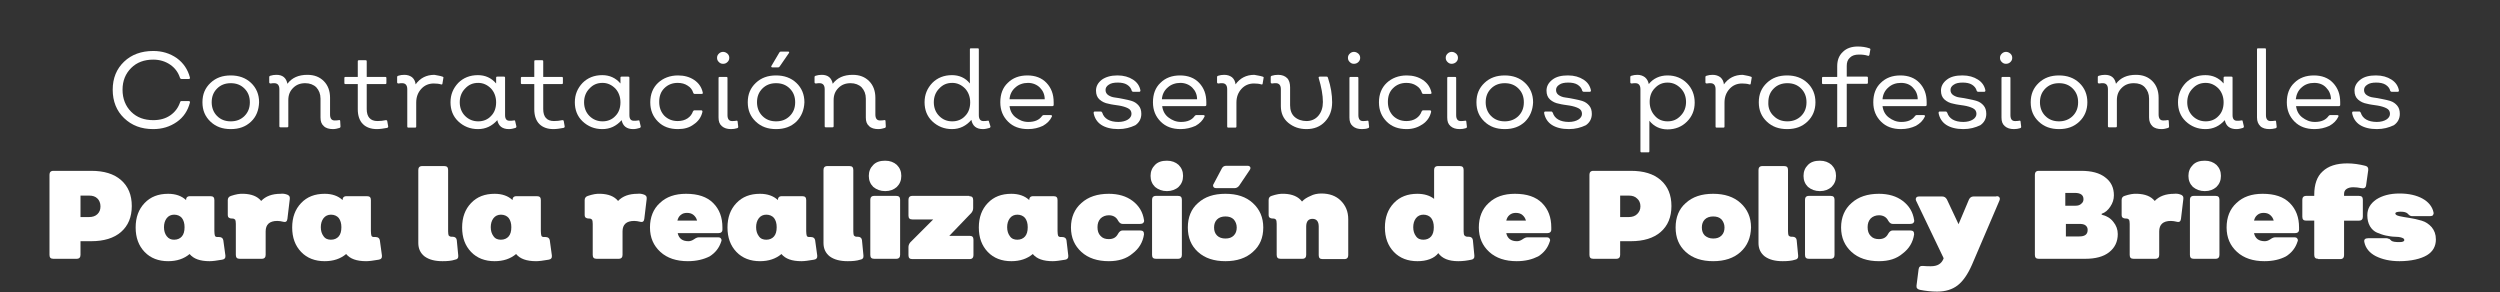 <?xml version="1.0" encoding="UTF-8"?> <svg xmlns="http://www.w3.org/2000/svg" xmlns:xlink="http://www.w3.org/1999/xlink" version="1.1" id="Capa_1" x="0px" y="0px" width="838.5px" height="98.1px" viewBox="0 0 838.5 98.1" style="enable-background:new 0 0 838.5 98.1;" xml:space="preserve"><rect x="0" y="0" width="838.5" height="98.1" fill="#333333" stroke="none"/> <style type="text/css"> .st0{fill:#FFFFFF;} </style> <g> <path class="st0" d="M51.4,43.3c-4,0-7.2-1.2-9.8-3.7c-2.5-2.4-3.8-5.6-3.8-9.5c0-3.9,1.3-7,3.8-9.4c2.5-2.4,5.8-3.6,9.8-3.6 c3,0,5.6,0.8,7.9,2.4c2.2,1.6,3.7,3.8,4.4,6.5c0.1,0.3-0.1,0.5-0.4,0.5h-2.4c-0.2,0-0.4-0.1-0.5-0.3c-0.6-1.9-1.7-3.4-3.3-4.5 c-1.6-1.1-3.5-1.7-5.7-1.7c-3,0-5.5,0.9-7.4,2.8c-1.9,1.9-2.9,4.3-2.9,7.3c0,3,1,5.5,2.9,7.4c1.9,1.9,4.4,2.8,7.4,2.8 c2.2,0,4.1-0.5,5.7-1.6c1.6-1.1,2.7-2.6,3.3-4.4c0.1-0.3,0.2-0.4,0.5-0.4h2.4c0.3,0,0.5,0.2,0.4,0.5c-0.7,2.7-2.1,4.9-4.4,6.5 C57,42.5,54.4,43.3,51.4,43.3z"></path> <path class="st0" d="M84.2,40.8c-1.8,1.7-4,2.5-6.8,2.5c-2.8,0-5-0.8-6.8-2.5c-1.8-1.7-2.7-3.8-2.7-6.5s0.9-4.8,2.7-6.5 c1.8-1.7,4-2.5,6.8-2.5c2.7,0,5,0.8,6.8,2.5c1.8,1.7,2.7,3.9,2.7,6.5C86.8,36.9,86,39.1,84.2,40.8z M72.8,38.9 c1.2,1.2,2.7,1.8,4.6,1.8s3.4-0.6,4.6-1.8c1.2-1.2,1.8-2.7,1.8-4.6c0-1.9-0.6-3.4-1.8-4.6c-1.2-1.2-2.7-1.8-4.6-1.8 c-1.9,0-3.4,0.6-4.6,1.8c-1.2,1.2-1.8,2.7-1.8,4.6C71,36.1,71.6,37.7,72.8,38.9z"></path> <path class="st0" d="M114.2,42.4c0,0.3-0.1,0.4-0.3,0.5c-0.7,0.2-1.4,0.4-2.2,0.4c-1.3,0-2.4-0.3-3.1-1c-0.8-0.7-1.1-1.6-1.1-2.9 v-6.3c0-1.6-0.5-2.8-1.4-3.8c-0.9-0.9-2.2-1.4-3.7-1.4c-1.7,0-3,0.5-4.1,1.6c-1.1,1.1-1.6,2.4-1.6,4.1v8.7c0,0.3-0.1,0.4-0.4,0.4 h-2.2c-0.3,0-0.4-0.1-0.4-0.4V29.9c0-1.3-0.6-2-1.7-2c-0.3,0-0.7,0-1.2,0.1c-0.3,0-0.5-0.1-0.5-0.4l0-1.7c0-0.3,0.1-0.4,0.4-0.5 c0.6-0.2,1.3-0.3,2-0.3c2.1,0,3.3,1,3.7,3c1.5-2,3.7-3,6.7-3c2.3,0,4.1,0.7,5.5,2.1c1.4,1.4,2.1,3.3,2.1,5.6v5.6c0,1.3,0.5,2,1.5,2 c0.5,0,0.9,0,1.4-0.1c0.3-0.1,0.5,0,0.5,0.3L114.2,42.4z"></path> <path class="st0" d="M126.4,43.3c-2,0-3.6-0.6-4.7-1.7c-1.1-1.1-1.7-2.8-1.7-4.9v-8.5h-4.1c-0.3,0-0.4-0.1-0.4-0.4v-1.6 c0-0.3,0.1-0.4,0.4-0.4h4.1v-5.2c0-0.3,0.1-0.4,0.4-0.4h2.2c0.3,0,0.4,0.1,0.4,0.4v5.2h6.2c0.3,0,0.4,0.1,0.4,0.4v1.6 c0,0.3-0.1,0.4-0.4,0.4h-6.2v8.4c0,2.6,1.2,4,3.6,4c1,0,1.9-0.1,2.8-0.3c0.3,0,0.5,0.1,0.5,0.4l0.3,1.7c0,0.3-0.1,0.4-0.4,0.5 C128.7,43.1,127.5,43.3,126.4,43.3z"></path> <path class="st0" d="M148.4,25.7c0.3,0.1,0.4,0.2,0.3,0.5l-0.3,1.8c0,0.3-0.2,0.4-0.5,0.3c-0.6-0.2-1.5-0.3-2.4-0.3 c-1.7,0-3.1,0.6-4.2,1.8c-1.1,1.2-1.7,2.7-1.7,4.6v8c0,0.3-0.1,0.4-0.4,0.4H137c-0.3,0-0.4-0.1-0.4-0.4V29.9c0-1.3-0.6-2-1.7-2 c-0.3,0-0.7,0-1.2,0.1c-0.3,0-0.5-0.1-0.5-0.4l0-1.7c0-0.3,0.1-0.4,0.4-0.5c0.6-0.2,1.3-0.3,2-0.3c1.1,0,1.9,0.3,2.6,0.8 c0.7,0.6,1.1,1.4,1.2,2.4c1.5-2.1,3.6-3.2,6.3-3.2C146.6,25.3,147.6,25.4,148.4,25.7z"></path> <path class="st0" d="M173.2,42.4c0,0.3-0.1,0.4-0.3,0.5c-0.7,0.2-1.4,0.4-2.2,0.4c-2.2,0-3.5-1-3.9-3c-1.8,2-3.9,3-6.5,3 c-2.6,0-4.8-0.9-6.6-2.6c-1.8-1.7-2.6-3.9-2.6-6.4c0-2.6,0.9-4.7,2.6-6.5c1.7-1.7,3.9-2.6,6.6-2.6c2.4,0,4.5,0.9,6.1,2.8v-1.9 c0-0.3,0.1-0.4,0.4-0.4h2.2c0.3,0,0.4,0.1,0.4,0.4v12.5c0,1.3,0.5,1.9,1.5,1.9c0.5,0,0.9,0,1.4-0.1c0.3-0.1,0.5,0,0.5,0.3 L173.2,42.4z M160.4,40.7c1.7,0,3.2-0.6,4.3-1.8c1.2-1.2,1.7-2.8,1.7-4.6c0-1.8-0.6-3.4-1.7-4.6c-1.2-1.2-2.6-1.9-4.3-1.9 c-1.8,0-3.2,0.6-4.4,1.9c-1.2,1.2-1.8,2.8-1.8,4.6c0,1.8,0.6,3.4,1.8,4.6C157.2,40.1,158.7,40.7,160.4,40.7z"></path> <path class="st0" d="M185.6,43.3c-2,0-3.6-0.6-4.7-1.7c-1.1-1.1-1.7-2.8-1.7-4.9v-8.5h-4.1c-0.3,0-0.4-0.1-0.4-0.4v-1.6 c0-0.3,0.1-0.4,0.4-0.4h4.1v-5.2c0-0.3,0.1-0.4,0.4-0.4h2.2c0.3,0,0.4,0.1,0.4,0.4v5.2h6.2c0.3,0,0.4,0.1,0.4,0.4v1.6 c0,0.3-0.1,0.4-0.4,0.4h-6.2v8.4c0,2.6,1.2,4,3.6,4c1,0,1.9-0.1,2.8-0.3c0.3,0,0.5,0.1,0.5,0.4l0.3,1.7c0,0.3-0.1,0.4-0.4,0.5 C187.9,43.1,186.7,43.3,185.6,43.3z"></path> <path class="st0" d="M214.9,42.4c0,0.3-0.1,0.4-0.3,0.5c-0.7,0.2-1.4,0.4-2.2,0.4c-2.2,0-3.5-1-3.9-3c-1.8,2-3.9,3-6.5,3 c-2.6,0-4.8-0.9-6.6-2.6c-1.8-1.7-2.6-3.9-2.6-6.4c0-2.6,0.9-4.7,2.6-6.5c1.7-1.7,3.9-2.6,6.6-2.6c2.4,0,4.5,0.9,6.1,2.8v-1.9 c0-0.3,0.1-0.4,0.4-0.4h2.2c0.3,0,0.4,0.1,0.4,0.4v12.5c0,1.3,0.5,1.9,1.5,1.9c0.5,0,0.9,0,1.4-0.1c0.3-0.1,0.5,0,0.5,0.3 L214.9,42.4z M202.1,40.7c1.7,0,3.2-0.6,4.3-1.8c1.2-1.2,1.7-2.8,1.7-4.6c0-1.8-0.6-3.4-1.7-4.6c-1.2-1.2-2.6-1.9-4.3-1.9 c-1.8,0-3.2,0.6-4.4,1.9c-1.2,1.2-1.8,2.8-1.8,4.6c0,1.8,0.6,3.4,1.8,4.6C198.9,40.1,200.4,40.7,202.1,40.7z"></path> <path class="st0" d="M227.4,43.3c-2.8,0-5-0.8-6.7-2.5c-1.7-1.7-2.6-3.8-2.6-6.5c0-2.7,0.9-4.9,2.6-6.5s4-2.5,6.7-2.5 c2.1,0,3.9,0.5,5.4,1.5c1.5,1,2.5,2.4,2.9,4.2c0.1,0.3,0,0.5-0.4,0.5H233c-0.2,0-0.4-0.1-0.5-0.4c-0.3-1-0.9-1.8-1.9-2.4 c-0.9-0.6-2-0.9-3.3-0.9c-1.8,0-3.3,0.6-4.5,1.8c-1.2,1.2-1.7,2.7-1.7,4.6c0,1.9,0.6,3.4,1.7,4.6c1.2,1.2,2.7,1.8,4.5,1.8 c1.3,0,2.4-0.3,3.3-0.9c0.9-0.6,1.5-1.4,1.8-2.3c0.1-0.2,0.3-0.4,0.5-0.4h2.3c0.3,0,0.4,0.2,0.4,0.5c-0.4,1.8-1.4,3.2-2.9,4.2 C231.3,42.8,229.5,43.3,227.4,43.3z"></path> <path class="st0" d="M242.5,21.4c-0.6,0-1-0.2-1.4-0.6c-0.4-0.4-0.6-0.8-0.6-1.4s0.2-1,0.6-1.4c0.4-0.4,0.9-0.6,1.4-0.6 c0.6,0,1,0.2,1.5,0.6c0.4,0.4,0.6,0.8,0.6,1.4s-0.2,1-0.6,1.4C243.5,21.3,243,21.4,242.5,21.4z M245.2,43.3c-1.3,0-2.3-0.3-3.1-1 s-1.1-1.6-1.1-2.9V26.2c0-0.3,0.1-0.4,0.4-0.4h2.2c0.3,0,0.4,0.1,0.4,0.4v12.4c0,1.3,0.5,2,1.5,2c0.4,0,0.9,0,1.4-0.1 c0.3-0.1,0.5,0,0.5,0.3l0.2,1.7c0,0.3-0.1,0.4-0.4,0.5C246.6,43.2,245.9,43.3,245.2,43.3z"></path> <path class="st0" d="M267.1,40.8c-1.8,1.7-4,2.5-6.8,2.5c-2.8,0-5-0.8-6.8-2.5c-1.8-1.7-2.7-3.8-2.7-6.5s0.9-4.8,2.7-6.5 c1.8-1.7,4-2.5,6.8-2.5c2.7,0,5,0.8,6.8,2.5c1.8,1.7,2.7,3.9,2.7,6.5C269.7,36.9,268.8,39.1,267.1,40.8z M255.7,38.9 c1.2,1.2,2.7,1.8,4.6,1.8s3.4-0.6,4.6-1.8c1.2-1.2,1.8-2.7,1.8-4.6c0-1.9-0.6-3.4-1.8-4.6c-1.2-1.2-2.7-1.8-4.6-1.8 c-1.9,0-3.4,0.6-4.6,1.8c-1.2,1.2-1.8,2.7-1.8,4.6C253.9,36.1,254.5,37.7,255.7,38.9z M259,22.6c-0.2,0-0.3-0.1-0.3-0.2 c-0.1-0.1,0-0.2,0.1-0.4l2.6-4.4c0.1-0.2,0.3-0.3,0.5-0.3h2.4c0.4,0,0.5,0.2,0.3,0.5l-3.1,4.5c-0.1,0.2-0.3,0.3-0.5,0.3H259z"></path> <path class="st0" d="M297.1,42.4c0,0.3-0.1,0.4-0.3,0.5c-0.7,0.2-1.4,0.4-2.2,0.4c-1.3,0-2.4-0.3-3.1-1c-0.8-0.7-1.1-1.6-1.1-2.9 v-6.3c0-1.6-0.5-2.8-1.4-3.8c-0.9-0.9-2.2-1.4-3.7-1.4c-1.7,0-3,0.5-4.1,1.6c-1.1,1.1-1.6,2.4-1.6,4.1v8.7c0,0.3-0.1,0.4-0.4,0.4 H277c-0.3,0-0.4-0.1-0.4-0.4V29.9c0-1.3-0.6-2-1.7-2c-0.3,0-0.7,0-1.2,0.1c-0.3,0-0.5-0.1-0.5-0.4l0-1.7c0-0.3,0.1-0.4,0.4-0.5 c0.6-0.2,1.3-0.3,2-0.3c2.1,0,3.3,1,3.7,3c1.5-2,3.7-3,6.7-3c2.3,0,4.1,0.7,5.5,2.1c1.4,1.4,2.1,3.3,2.1,5.6v5.6c0,1.3,0.5,2,1.5,2 c0.5,0,0.9,0,1.4-0.1c0.3-0.1,0.5,0,0.5,0.3L297.1,42.4z"></path> <path class="st0" d="M332.2,42.4c0,0.3-0.1,0.4-0.3,0.5c-0.7,0.2-1.5,0.4-2.2,0.4c-2.2,0-3.5-1-3.9-3.1c-1.7,2-3.9,3.1-6.5,3.1 s-4.8-0.9-6.6-2.6s-2.6-3.9-2.6-6.4c0-2.6,0.9-4.7,2.6-6.5c1.7-1.7,3.9-2.6,6.6-2.6c2.4,0,4.5,0.9,6,2.8V16.6 c0-0.3,0.1-0.4,0.4-0.4h2.2c0.3,0,0.4,0.1,0.4,0.4v22c0,1.3,0.5,2,1.5,2c0.5,0,0.9,0,1.4-0.1c0.3-0.1,0.5,0,0.5,0.3L332.2,42.4z M319.4,40.7c1.7,0,3.2-0.6,4.3-1.8c1.2-1.2,1.7-2.8,1.7-4.6c0-1.8-0.6-3.4-1.7-4.6c-1.2-1.2-2.6-1.9-4.3-1.9 c-1.8,0-3.2,0.6-4.4,1.9c-1.2,1.2-1.8,2.8-1.8,4.6c0,1.8,0.6,3.4,1.8,4.6C316.2,40.1,317.6,40.7,319.4,40.7z"></path> <path class="st0" d="M344.8,43.3c-2.8,0-5-0.8-6.7-2.5c-1.7-1.7-2.6-3.8-2.6-6.5c0-2.7,0.8-4.9,2.5-6.5c1.7-1.7,3.9-2.5,6.6-2.5 c2.6,0,4.8,0.8,6.4,2.5s2.4,3.8,2.4,6.5c0,0.1,0,0.2,0,0.5c0,0.2,0,0.4,0,0.5c-0.1,0.2-0.2,0.3-0.4,0.3h-14.4 c0.2,1.6,0.9,2.9,2.1,3.8s2.5,1.5,4.2,1.5c2.2,0,3.7-0.7,4.6-2c0.2-0.2,0.3-0.3,0.5-0.3h2.4c0.4,0,0.5,0.2,0.4,0.5 c-0.6,1.3-1.6,2.3-3,3.1C348.3,42.9,346.7,43.3,344.8,43.3z M338.6,33.3h11.8c0-1.6-0.6-2.9-1.6-3.9s-2.4-1.6-4-1.6 s-3.1,0.5-4.2,1.5C339.4,30.3,338.7,31.7,338.6,33.3z"></path> <path class="st0" d="M375.1,43.3c-2.4,0-4.3-0.5-5.7-1.4c-1.4-0.9-2.3-2.3-2.6-4c0-0.3,0.1-0.5,0.4-0.5h2c0.2,0,0.3,0.1,0.5,0.4 c0.6,2,2.5,3.1,5.4,3.1c1.3,0,2.4-0.3,3.2-0.8c0.8-0.5,1.2-1.2,1.2-1.9c0-0.9-0.4-1.5-1.2-1.9s-1.8-0.7-3-0.9 c-1.2-0.2-2.4-0.3-3.5-0.6c-1.2-0.2-2.2-0.7-3-1.4c-0.8-0.7-1.2-1.7-1.2-3c0-1.5,0.7-2.7,2-3.7c1.3-0.9,3-1.4,5.2-1.4 c2.1,0,3.8,0.5,5.2,1.4c1.4,0.9,2.2,2.1,2.5,3.6c0,0.3-0.1,0.5-0.4,0.5h-2c-0.2,0-0.4-0.1-0.5-0.3c-0.2-0.9-0.8-1.6-1.6-2.1 c-0.8-0.5-1.9-0.7-3.1-0.7c-1.3,0-2.3,0.2-3,0.7c-0.8,0.5-1.1,1.1-1.1,1.8c0,0.7,0.3,1.3,0.9,1.7c0.6,0.4,1.3,0.7,2.2,0.8 c0.9,0.1,1.9,0.3,2.9,0.5c1,0.2,2,0.4,2.9,0.7c0.9,0.3,1.6,0.8,2.2,1.5c0.6,0.7,0.9,1.6,0.9,2.8c0,1.6-0.7,2.9-2,3.8 C379.1,42.8,377.3,43.3,375.1,43.3z"></path> <path class="st0" d="M396,43.3c-2.8,0-5-0.8-6.7-2.5c-1.7-1.7-2.6-3.8-2.6-6.5c0-2.7,0.8-4.9,2.5-6.5c1.7-1.7,3.9-2.5,6.6-2.5 c2.6,0,4.8,0.8,6.4,2.5s2.4,3.8,2.4,6.5c0,0.1,0,0.2,0,0.5c0,0.2,0,0.4,0,0.5c-0.1,0.2-0.2,0.3-0.4,0.3h-14.4 c0.2,1.6,0.9,2.9,2.1,3.8s2.5,1.5,4.2,1.5c2.2,0,3.7-0.7,4.6-2c0.2-0.2,0.3-0.3,0.5-0.3h2.4c0.4,0,0.5,0.2,0.4,0.5 c-0.6,1.3-1.6,2.3-3,3.1C399.4,42.9,397.8,43.3,396,43.3z M389.7,33.3h11.8c0-1.6-0.6-2.9-1.6-3.9s-2.4-1.6-4-1.6s-3.1,0.5-4.2,1.5 C390.5,30.3,389.8,31.7,389.7,33.3z"></path> <path class="st0" d="M423.5,25.7c0.3,0.1,0.4,0.2,0.3,0.5l-0.3,1.8c0,0.3-0.2,0.4-0.5,0.3c-0.6-0.2-1.5-0.3-2.4-0.3 c-1.7,0-3.1,0.6-4.2,1.8c-1.1,1.2-1.7,2.7-1.7,4.6v8c0,0.3-0.1,0.4-0.4,0.4H412c-0.3,0-0.4-0.1-0.4-0.4V29.9c0-1.3-0.6-2-1.7-2 c-0.3,0-0.7,0-1.2,0.1c-0.3,0-0.5-0.1-0.5-0.4l0-1.7c0-0.3,0.1-0.4,0.4-0.5c0.6-0.2,1.3-0.3,2-0.3c1.1,0,1.9,0.3,2.6,0.8 c0.7,0.6,1.1,1.4,1.2,2.4c1.5-2.1,3.6-3.2,6.3-3.2C421.6,25.3,422.6,25.4,423.5,25.7z"></path> <path class="st0" d="M438.2,43.3c-2.4,0-4.4-0.7-6.1-2.1s-2.5-3.3-2.5-5.6v-5.7c0-1.3-0.6-2-1.7-2c-0.3,0-0.7,0-1.2,0.1 c-0.3,0-0.5-0.1-0.5-0.4l0-1.7c0-0.3,0.1-0.4,0.4-0.5c0.6-0.2,1.3-0.3,2.1-0.3c1.3,0,2.3,0.4,3,1.1c0.7,0.7,1,1.8,1,3.1v6 c0,1.7,0.5,3,1.5,3.9c1,0.9,2.4,1.4,4,1.4s3-0.6,4-1.8c1-1.2,1.5-2.7,1.5-4.6c0-2.3-0.5-5-1.4-8c-0.1-0.3,0-0.5,0.4-0.5h2.2 c0.3,0,0.4,0.1,0.5,0.4c1,3,1.4,5.7,1.4,8.2c0,2.7-0.8,4.8-2.4,6.5C442.8,42.5,440.7,43.3,438.2,43.3z"></path> <path class="st0" d="M454.1,21.4c-0.6,0-1-0.2-1.4-0.6s-0.6-0.8-0.6-1.4s0.2-1,0.6-1.4c0.4-0.4,0.9-0.6,1.4-0.6 c0.6,0,1,0.2,1.5,0.6c0.4,0.4,0.6,0.8,0.6,1.4s-0.2,1-0.6,1.4S454.7,21.4,454.1,21.4z M456.8,43.3c-1.3,0-2.3-0.3-3.1-1 s-1.1-1.6-1.1-2.9V26.2c0-0.3,0.1-0.4,0.4-0.4h2.2c0.3,0,0.4,0.1,0.4,0.4v12.4c0,1.3,0.5,2,1.5,2c0.4,0,0.9,0,1.4-0.1 c0.3-0.1,0.5,0,0.5,0.3l0.2,1.7c0,0.3-0.1,0.4-0.4,0.5C458.3,43.2,457.6,43.3,456.8,43.3z"></path> <path class="st0" d="M471.8,43.3c-2.8,0-5-0.8-6.7-2.5c-1.7-1.7-2.6-3.8-2.6-6.5c0-2.7,0.9-4.9,2.6-6.5s4-2.5,6.7-2.5 c2.1,0,3.9,0.5,5.4,1.5c1.5,1,2.5,2.4,2.9,4.2c0.1,0.3,0,0.5-0.4,0.5h-2.3c-0.2,0-0.4-0.1-0.5-0.4c-0.3-1-0.9-1.8-1.9-2.4 c-0.9-0.6-2-0.9-3.3-0.9c-1.8,0-3.3,0.6-4.5,1.8c-1.2,1.2-1.7,2.7-1.7,4.6c0,1.9,0.6,3.4,1.7,4.6c1.2,1.2,2.7,1.8,4.5,1.8 c1.3,0,2.4-0.3,3.3-0.9c0.9-0.6,1.5-1.4,1.8-2.3c0.1-0.2,0.3-0.4,0.5-0.4h2.3c0.3,0,0.4,0.2,0.4,0.5c-0.4,1.8-1.4,3.2-2.9,4.2 S473.9,43.3,471.8,43.3z"></path> <path class="st0" d="M486.9,21.4c-0.6,0-1-0.2-1.4-0.6s-0.6-0.8-0.6-1.4s0.2-1,0.6-1.4c0.4-0.4,0.9-0.6,1.4-0.6 c0.6,0,1,0.2,1.5,0.6c0.4,0.4,0.6,0.8,0.6,1.4s-0.2,1-0.6,1.4S487.4,21.4,486.9,21.4z M489.6,43.3c-1.3,0-2.3-0.3-3.1-1 s-1.1-1.6-1.1-2.9V26.2c0-0.3,0.1-0.4,0.4-0.4h2.2c0.3,0,0.4,0.1,0.4,0.4v12.4c0,1.3,0.5,2,1.5,2c0.4,0,0.9,0,1.4-0.1 c0.3-0.1,0.5,0,0.5,0.3l0.2,1.7c0,0.3-0.1,0.4-0.4,0.5C491,43.2,490.3,43.3,489.6,43.3z"></path> <path class="st0" d="M511.5,40.8c-1.8,1.7-4,2.5-6.8,2.5c-2.8,0-5-0.8-6.8-2.5c-1.8-1.7-2.7-3.8-2.7-6.5s0.9-4.8,2.7-6.5 c1.8-1.7,4-2.5,6.8-2.5c2.7,0,5,0.8,6.8,2.5c1.8,1.7,2.7,3.9,2.7,6.5C514.1,36.9,513.2,39.1,511.5,40.8z M500.1,38.9 c1.2,1.2,2.7,1.8,4.6,1.8c1.8,0,3.4-0.6,4.6-1.8s1.8-2.7,1.8-4.6c0-1.9-0.6-3.4-1.8-4.6s-2.7-1.8-4.6-1.8c-1.9,0-3.4,0.6-4.6,1.8 s-1.8,2.7-1.8,4.6C498.3,36.1,498.9,37.7,500.1,38.9z"></path> <path class="st0" d="M526.2,43.3c-2.4,0-4.3-0.5-5.7-1.4c-1.4-0.9-2.3-2.3-2.6-4c0-0.3,0.1-0.5,0.4-0.5h2c0.2,0,0.3,0.1,0.5,0.4 c0.6,2,2.5,3.1,5.4,3.1c1.3,0,2.4-0.3,3.2-0.8c0.8-0.5,1.2-1.2,1.2-1.9c0-0.9-0.4-1.5-1.2-1.9c-0.8-0.4-1.8-0.7-3-0.9 c-1.2-0.2-2.4-0.3-3.5-0.6c-1.2-0.2-2.2-0.7-3-1.4c-0.8-0.7-1.2-1.7-1.2-3c0-1.5,0.7-2.7,2-3.7s3-1.4,5.2-1.4 c2.1,0,3.8,0.5,5.2,1.4c1.4,0.9,2.2,2.1,2.5,3.6c0,0.3-0.1,0.5-0.4,0.5h-2c-0.2,0-0.4-0.1-0.5-0.3c-0.2-0.9-0.8-1.6-1.6-2.1 c-0.8-0.5-1.9-0.7-3.1-0.7c-1.3,0-2.3,0.2-3,0.7c-0.8,0.5-1.1,1.1-1.1,1.8c0,0.7,0.3,1.3,0.9,1.7c0.6,0.4,1.3,0.7,2.2,0.8 c0.9,0.1,1.9,0.3,2.9,0.5c1,0.2,2,0.4,2.9,0.7c0.9,0.3,1.6,0.8,2.2,1.5c0.6,0.7,0.9,1.6,0.9,2.8c0,1.6-0.7,2.9-2,3.8 C530.2,42.8,528.4,43.3,526.2,43.3z"></path> <path class="st0" d="M559.3,25.3c2.6,0,4.8,0.9,6.5,2.6c1.7,1.7,2.6,3.9,2.6,6.5c0,2.6-0.9,4.7-2.6,6.4s-3.9,2.6-6.5,2.6 c-2.5,0-4.6-1-6.1-2.9v10.2c0,0.3-0.1,0.4-0.4,0.4h-2.2c-0.3,0-0.4-0.1-0.4-0.4V29.9c0-1.3-0.6-2-1.7-2c-0.3,0-0.7,0-1.2,0.1 c-0.3,0-0.5-0.1-0.5-0.4l0-1.7c0-0.3,0.1-0.4,0.4-0.5c0.6-0.2,1.3-0.3,2-0.3c1,0,1.8,0.3,2.5,0.8c0.7,0.6,1.1,1.3,1.3,2.3 C554.5,26.3,556.7,25.3,559.3,25.3z M559.3,40.7c1.8,0,3.2-0.6,4.4-1.9c1.2-1.2,1.8-2.8,1.8-4.6c0-1.8-0.6-3.4-1.8-4.6 c-1.2-1.2-2.6-1.9-4.4-1.9c-1.7,0-3.1,0.6-4.3,1.9c-1.2,1.2-1.7,2.8-1.7,4.6c0,1.8,0.6,3.4,1.7,4.6 C556.1,40.1,557.6,40.7,559.3,40.7z"></path> <path class="st0" d="M587.2,25.7c0.3,0.1,0.4,0.2,0.3,0.5l-0.3,1.8c0,0.3-0.2,0.4-0.5,0.3c-0.6-0.2-1.5-0.3-2.4-0.3 c-1.7,0-3.1,0.6-4.2,1.8c-1.1,1.2-1.7,2.7-1.7,4.6v8c0,0.3-0.1,0.4-0.4,0.4h-2.2c-0.3,0-0.4-0.1-0.4-0.4V29.9c0-1.3-0.6-2-1.7-2 c-0.3,0-0.7,0-1.2,0.1c-0.3,0-0.5-0.1-0.5-0.4l0-1.7c0-0.3,0.1-0.4,0.4-0.5c0.6-0.2,1.3-0.3,2-0.3c1.1,0,1.9,0.3,2.6,0.8 c0.7,0.6,1.1,1.4,1.2,2.4c1.5-2.1,3.6-3.2,6.3-3.2C585.4,25.3,586.4,25.4,587.2,25.7z"></path> <path class="st0" d="M606.2,40.8c-1.8,1.7-4,2.5-6.8,2.5c-2.8,0-5-0.8-6.8-2.5c-1.8-1.7-2.7-3.8-2.7-6.5s0.9-4.8,2.7-6.5 c1.8-1.7,4-2.5,6.8-2.5c2.7,0,5,0.8,6.8,2.5c1.8,1.7,2.7,3.9,2.7,6.5C608.9,36.9,608,39.1,606.2,40.8z M594.9,38.9 c1.2,1.2,2.7,1.8,4.6,1.8c1.8,0,3.4-0.6,4.6-1.8s1.8-2.7,1.8-4.6c0-1.9-0.6-3.4-1.8-4.6s-2.7-1.8-4.6-1.8c-1.9,0-3.4,0.6-4.6,1.8 s-1.8,2.7-1.8,4.6C593,36.1,593.6,37.7,594.9,38.9z"></path> <path class="st0" d="M616.6,42.8c-0.3,0-0.4-0.1-0.4-0.4V28.2h-4.7c-0.3,0-0.4-0.1-0.4-0.4v-1.6c0-0.3,0.1-0.4,0.4-0.4h4.7v-3.6 c0-2,0.6-3.6,1.9-4.8c1.2-1.2,2.9-1.8,5-1.8c1.4,0,2.7,0.2,3.9,0.6c0.3,0.1,0.4,0.3,0.3,0.5l-0.3,1.7c-0.1,0.3-0.3,0.4-0.5,0.3 c-0.9-0.3-1.9-0.4-3-0.4c-1.3,0-2.3,0.3-3,1c-0.8,0.7-1.1,1.6-1.1,2.8v3.6h6.7c0.3,0,0.4,0.1,0.4,0.4v1.6c0,0.3-0.1,0.4-0.4,0.4 h-6.7v14.1c0,0.3-0.1,0.4-0.4,0.4H616.6z"></path> <path class="st0" d="M637.6,43.3c-2.8,0-5-0.8-6.7-2.5c-1.7-1.7-2.6-3.8-2.6-6.5c0-2.7,0.8-4.9,2.5-6.5c1.7-1.7,3.9-2.5,6.6-2.5 c2.6,0,4.8,0.8,6.4,2.5s2.4,3.8,2.4,6.5c0,0.1,0,0.2,0,0.5c0,0.2,0,0.4,0,0.5c-0.1,0.2-0.2,0.3-0.4,0.3h-14.4 c0.2,1.6,0.9,2.9,2.1,3.8s2.5,1.5,4.2,1.5c2.2,0,3.7-0.7,4.6-2c0.2-0.2,0.3-0.3,0.5-0.3h2.4c0.4,0,0.5,0.2,0.4,0.5 c-0.6,1.3-1.6,2.3-3,3.1C641.1,42.9,639.5,43.3,637.6,43.3z M631.4,33.3h11.8c0-1.6-0.6-2.9-1.6-3.9c-1-1.1-2.4-1.6-4-1.6 c-1.7,0-3.1,0.5-4.2,1.5C632.2,30.3,631.5,31.7,631.4,33.3z"></path> <path class="st0" d="M658.5,43.3c-2.4,0-4.3-0.5-5.7-1.4c-1.4-0.9-2.3-2.3-2.6-4c0-0.3,0.1-0.5,0.4-0.5h2c0.2,0,0.3,0.1,0.5,0.4 c0.6,2,2.5,3.1,5.4,3.1c1.3,0,2.4-0.3,3.2-0.8c0.8-0.5,1.2-1.2,1.2-1.9c0-0.9-0.4-1.5-1.2-1.9c-0.8-0.4-1.8-0.7-3-0.9 c-1.2-0.2-2.4-0.3-3.5-0.6c-1.2-0.2-2.2-0.7-3-1.4c-0.8-0.7-1.2-1.7-1.2-3c0-1.5,0.7-2.7,2-3.7s3-1.4,5.2-1.4 c2.1,0,3.8,0.5,5.2,1.4c1.4,0.9,2.2,2.1,2.5,3.6c0,0.3-0.1,0.5-0.4,0.5h-2c-0.2,0-0.4-0.1-0.5-0.3c-0.2-0.9-0.8-1.6-1.6-2.1 c-0.8-0.5-1.9-0.7-3.1-0.7c-1.3,0-2.3,0.2-3,0.7c-0.8,0.5-1.1,1.1-1.1,1.8c0,0.7,0.3,1.3,0.9,1.7c0.6,0.4,1.3,0.7,2.2,0.8 c0.9,0.1,1.9,0.3,2.9,0.5c1,0.2,2,0.4,2.9,0.7c0.9,0.3,1.6,0.8,2.2,1.5c0.6,0.7,0.9,1.6,0.9,2.8c0,1.6-0.7,2.9-2,3.8 C662.5,42.8,660.7,43.3,658.5,43.3z"></path> <path class="st0" d="M672.8,21.4c-0.6,0-1-0.2-1.4-0.6s-0.6-0.8-0.6-1.4s0.2-1,0.6-1.4c0.4-0.4,0.9-0.6,1.4-0.6 c0.6,0,1,0.2,1.5,0.6c0.4,0.4,0.6,0.8,0.6,1.4s-0.2,1-0.6,1.4S673.4,21.4,672.8,21.4z M675.5,43.3c-1.3,0-2.3-0.3-3.1-1 s-1.1-1.6-1.1-2.9V26.2c0-0.3,0.1-0.4,0.4-0.4h2.2c0.3,0,0.4,0.1,0.4,0.4v12.4c0,1.3,0.5,2,1.5,2c0.4,0,0.9,0,1.4-0.1 c0.3-0.1,0.5,0,0.5,0.3l0.2,1.7c0,0.3-0.1,0.4-0.4,0.5C676.9,43.2,676.2,43.3,675.5,43.3z"></path> <path class="st0" d="M697.4,40.8c-1.8,1.7-4,2.5-6.8,2.5c-2.8,0-5-0.8-6.8-2.5c-1.8-1.7-2.7-3.8-2.7-6.5s0.9-4.8,2.7-6.5 c1.8-1.7,4-2.5,6.8-2.5c2.7,0,5,0.8,6.8,2.5c1.8,1.7,2.7,3.9,2.7,6.5C700.1,36.9,699.2,39.1,697.4,40.8z M686,38.9 c1.2,1.2,2.7,1.8,4.6,1.8c1.8,0,3.4-0.6,4.6-1.8s1.8-2.7,1.8-4.6c0-1.9-0.6-3.4-1.8-4.6s-2.7-1.8-4.6-1.8c-1.9,0-3.4,0.6-4.6,1.8 s-1.8,2.7-1.8,4.6C684.2,36.1,684.8,37.7,686,38.9z"></path> <path class="st0" d="M727.5,42.4c0,0.3-0.1,0.4-0.3,0.5c-0.7,0.2-1.4,0.4-2.2,0.4c-1.3,0-2.4-0.3-3.1-1s-1.1-1.6-1.1-2.9v-6.3 c0-1.6-0.5-2.8-1.4-3.8s-2.2-1.4-3.7-1.4c-1.7,0-3,0.5-4.1,1.6c-1.1,1.1-1.6,2.4-1.6,4.1v8.7c0,0.3-0.1,0.4-0.4,0.4h-2.2 c-0.3,0-0.4-0.1-0.4-0.4V29.9c0-1.3-0.6-2-1.7-2c-0.3,0-0.7,0-1.2,0.1c-0.3,0-0.5-0.1-0.5-0.4l0-1.7c0-0.3,0.1-0.4,0.4-0.5 c0.6-0.2,1.3-0.3,2-0.3c2.1,0,3.3,1,3.7,3c1.5-2,3.7-3,6.7-3c2.3,0,4.1,0.7,5.5,2.1c1.4,1.4,2.1,3.3,2.1,5.6v5.6c0,1.3,0.5,2,1.5,2 c0.5,0,0.9,0,1.4-0.1c0.3-0.1,0.5,0,0.5,0.3L727.5,42.4z"></path> <path class="st0" d="M752.6,42.4c0,0.3-0.1,0.4-0.3,0.5c-0.7,0.2-1.4,0.4-2.2,0.4c-2.2,0-3.5-1-3.9-3c-1.8,2-3.9,3-6.5,3 c-2.6,0-4.8-0.9-6.6-2.6s-2.6-3.9-2.6-6.4c0-2.6,0.9-4.7,2.6-6.5c1.7-1.7,3.9-2.6,6.6-2.6c2.4,0,4.5,0.9,6.1,2.8v-1.9 c0-0.3,0.1-0.4,0.4-0.4h2.2c0.3,0,0.4,0.1,0.4,0.4v12.5c0,1.3,0.5,1.9,1.5,1.9c0.5,0,0.9,0,1.4-0.1c0.3-0.1,0.5,0,0.5,0.3 L752.6,42.4z M739.8,40.7c1.7,0,3.2-0.6,4.3-1.8c1.2-1.2,1.7-2.8,1.7-4.6c0-1.8-0.6-3.4-1.7-4.6c-1.2-1.2-2.6-1.9-4.3-1.9 c-1.8,0-3.2,0.6-4.4,1.9c-1.2,1.2-1.8,2.8-1.8,4.6c0,1.8,0.6,3.4,1.8,4.6C736.6,40.1,738.1,40.7,739.8,40.7z"></path> <path class="st0" d="M761.2,43.3c-1.3,0-2.4-0.3-3.1-1s-1.1-1.6-1.1-2.9V16.6c0-0.3,0.1-0.4,0.4-0.4h2.2c0.3,0,0.4,0.1,0.4,0.4v22 c0,1.3,0.5,2,1.5,2c0.5,0,0.9,0,1.4-0.1c0.3-0.1,0.5,0,0.5,0.3l0.2,1.7c0,0.3-0.1,0.4-0.3,0.5C762.6,43.2,761.8,43.3,761.2,43.3z"></path> <path class="st0" d="M776.3,43.3c-2.8,0-5-0.8-6.7-2.5c-1.7-1.7-2.6-3.8-2.6-6.5c0-2.7,0.8-4.9,2.5-6.5c1.7-1.7,3.9-2.5,6.6-2.5 c2.6,0,4.8,0.8,6.4,2.5s2.4,3.8,2.4,6.5c0,0.1,0,0.2,0,0.5c0,0.2,0,0.4,0,0.5c-0.1,0.2-0.2,0.3-0.4,0.3h-14.4 c0.2,1.6,0.9,2.9,2.1,3.8s2.5,1.5,4.2,1.5c2.2,0,3.7-0.7,4.6-2c0.2-0.2,0.3-0.3,0.5-0.3h2.4c0.4,0,0.5,0.2,0.4,0.5 c-0.6,1.3-1.6,2.3-3,3.1C779.8,42.9,778.1,43.3,776.3,43.3z M770,33.3h11.8c0-1.6-0.6-2.9-1.6-3.9c-1-1.1-2.4-1.6-4-1.6 c-1.7,0-3.1,0.5-4.2,1.5C770.8,30.3,770.2,31.7,770,33.3z"></path> <path class="st0" d="M797.2,43.3c-2.4,0-4.3-0.5-5.7-1.4c-1.4-0.9-2.3-2.3-2.6-4c0-0.3,0.1-0.5,0.4-0.5h2c0.2,0,0.3,0.1,0.5,0.4 c0.6,2,2.5,3.1,5.4,3.1c1.3,0,2.4-0.3,3.2-0.8c0.8-0.5,1.2-1.2,1.2-1.9c0-0.9-0.4-1.5-1.2-1.9c-0.8-0.4-1.8-0.7-3-0.9 c-1.2-0.2-2.4-0.3-3.5-0.6c-1.2-0.2-2.2-0.7-3-1.4c-0.8-0.7-1.2-1.7-1.2-3c0-1.5,0.7-2.7,2-3.7s3-1.4,5.2-1.4 c2.1,0,3.8,0.5,5.2,1.4c1.4,0.9,2.2,2.1,2.5,3.6c0,0.3-0.1,0.5-0.4,0.5h-2c-0.2,0-0.4-0.1-0.5-0.3c-0.2-0.9-0.8-1.6-1.6-2.1 c-0.8-0.5-1.9-0.7-3.1-0.7c-1.3,0-2.3,0.2-3,0.7c-0.8,0.5-1.1,1.1-1.1,1.8c0,0.7,0.3,1.3,0.9,1.7c0.6,0.4,1.3,0.7,2.2,0.8 c0.9,0.1,1.9,0.3,2.9,0.5c1,0.2,2,0.4,2.9,0.7c0.9,0.3,1.6,0.8,2.2,1.5c0.6,0.7,0.9,1.6,0.9,2.8c0,1.6-0.7,2.9-2,3.8 C801.2,42.8,799.4,43.3,797.2,43.3z"></path> </g> <g> <path class="st0" d="M17.9,86.8c-0.9,0-1.3-0.4-1.3-1.3V58.6c0-0.8,0.4-1.3,1.3-1.3h12.7c4.3,0,7.6,1,10,3.1c2.4,2.1,3.6,5,3.6,8.7 c0,3.7-1.2,6.6-3.6,8.7c-2.4,2.1-5.8,3.1-10,3.1H27v4.6c0,0.8-0.4,1.3-1.3,1.3H17.9z M27,72.8h2.9c1.1,0,2.1-0.3,2.8-1 c0.7-0.7,1-1.5,1-2.6c0-1.1-0.4-2-1-2.6c-0.7-0.7-1.6-1-2.8-1H27V72.8z"></path> <path class="st0" d="M75.6,85.7c0.1,0.8-0.3,1.3-1.1,1.4c-1.8,0.3-3.1,0.5-4.2,0.5c-3.2,0-5.4-0.8-6.7-2.4 c-1.9,1.6-4.3,2.4-7.2,2.4c-3.2,0-5.9-1-7.9-3.1c-2-2.1-3-4.8-3-8.2c0-3.4,1-6.1,3-8.2c2-2.1,4.6-3.1,7.9-3.1c2.5,0,4.5,0.7,6,2.1 c0-0.8,0.4-1.3,1.3-1.3h6.9c0.9,0,1.3,0.4,1.3,1.3v10.4c0,0.8,0.1,1.3,0.2,1.6s0.5,0.4,0.9,0.4h0.5c0.8,0,1.3,0.4,1.4,1.1 L75.6,85.7z M58.4,80.4c1.1,0,2-0.4,2.6-1.1c0.6-0.7,0.9-1.7,0.9-3.1c0-1.3-0.3-2.3-0.9-3.1c-0.6-0.7-1.5-1.1-2.6-1.1 c-1,0-1.9,0.4-2.5,1.2c-0.6,0.8-0.9,1.8-0.9,3c0,1.2,0.3,2.2,0.9,3C56.6,80.1,57.4,80.4,58.4,80.4z"></path> <path class="st0" d="M96.1,65.2c0.8,0.2,1.2,0.7,1.1,1.5l-0.8,6.7c-0.1,0.8-0.5,1.2-1.3,1c-0.8-0.2-1.5-0.3-2.1-0.3 c-2.6,0-3.9,1.2-3.9,3.5v7.9c0,0.8-0.4,1.3-1.3,1.3h-7.4c-0.9,0-1.3-0.4-1.3-1.3V75.1c0-0.7-0.1-1.2-0.2-1.4 c-0.2-0.2-0.5-0.4-0.9-0.4h-0.2c-0.9,0-1.4-0.4-1.4-1.1v-5.1c0-0.7,0.4-1.2,1.1-1.4c1.5-0.5,2.9-0.8,4.3-0.7 c2.5,0.1,4.5,0.8,5.8,2.4c1.5-1.6,3.7-2.4,6.5-2.4C94.8,64.9,95.5,65,96.1,65.2z"></path> <path class="st0" d="M128.1,85.7c0.1,0.8-0.3,1.3-1.1,1.4c-1.8,0.3-3.1,0.5-4.2,0.5c-3.2,0-5.4-0.8-6.7-2.4 c-1.9,1.6-4.3,2.4-7.2,2.4c-3.2,0-5.9-1-7.9-3.1c-2-2.1-3-4.8-3-8.2c0-3.4,1-6.1,3-8.2c2-2.1,4.6-3.1,7.9-3.1c2.5,0,4.5,0.7,6,2.1 c0-0.8,0.4-1.3,1.3-1.3h6.9c0.9,0,1.3,0.4,1.3,1.3v10.4c0,0.8,0.1,1.3,0.2,1.6s0.5,0.4,0.9,0.4h0.5c0.8,0,1.3,0.4,1.4,1.1 L128.1,85.7z M111,80.4c1.1,0,2-0.4,2.6-1.1c0.6-0.7,0.9-1.7,0.9-3.1c0-1.3-0.3-2.3-0.9-3.1c-0.6-0.7-1.5-1.1-2.6-1.1 c-1,0-1.9,0.4-2.5,1.2c-0.6,0.8-0.9,1.8-0.9,3c0,1.2,0.3,2.2,0.9,3C109.1,80.1,110,80.4,111,80.4z"></path> <path class="st0" d="M148.4,87.6c-2.5,0-4.5-0.5-6-1.6c-1.4-1.1-2.1-2.6-2.1-4.5V57c0-0.8,0.4-1.3,1.3-1.3h7.4 c0.9,0,1.3,0.4,1.3,1.3v20.6c0,0.7,0.1,1.2,0.2,1.4c0.2,0.2,0.5,0.4,0.9,0.4h0.4c0.8,0,1.3,0.4,1.4,1.1l0.5,5.2 c0.1,0.8-0.3,1.3-1.1,1.4C151.4,87.5,150,87.6,148.4,87.6z"></path> <path class="st0" d="M185.1,85.7c0.1,0.8-0.3,1.3-1.1,1.4c-1.8,0.3-3.1,0.5-4.2,0.5c-3.2,0-5.4-0.8-6.7-2.4 c-1.9,1.6-4.3,2.4-7.2,2.4c-3.2,0-5.9-1-7.9-3.1c-2-2.1-3-4.8-3-8.2c0-3.4,1-6.1,3-8.2c2-2.1,4.6-3.1,7.9-3.1c2.5,0,4.5,0.7,6,2.1 c0-0.8,0.4-1.3,1.3-1.3h6.9c0.9,0,1.3,0.4,1.3,1.3v10.4c0,0.8,0.1,1.3,0.2,1.6s0.5,0.4,0.9,0.4h0.5c0.8,0,1.3,0.4,1.4,1.1 L185.1,85.7z M168,80.4c1.1,0,2-0.4,2.6-1.1c0.6-0.7,0.9-1.7,0.9-3.1c0-1.3-0.3-2.3-0.9-3.1c-0.6-0.7-1.5-1.1-2.6-1.1 c-1,0-1.9,0.4-2.5,1.2c-0.6,0.8-0.9,1.8-0.9,3c0,1.2,0.3,2.2,0.9,3C166.1,80.1,167,80.4,168,80.4z"></path> <path class="st0" d="M215.8,65.2c0.8,0.2,1.2,0.7,1.1,1.5l-0.8,6.7c-0.1,0.8-0.5,1.2-1.3,1c-0.8-0.2-1.5-0.3-2.1-0.3 c-2.6,0-3.9,1.2-3.9,3.5v7.9c0,0.8-0.4,1.3-1.3,1.3h-7.4c-0.9,0-1.3-0.4-1.3-1.3V75.1c0-0.7-0.1-1.2-0.2-1.4 c-0.2-0.2-0.5-0.4-0.9-0.4h-0.2c-0.9,0-1.4-0.4-1.4-1.1v-5.1c0-0.7,0.4-1.2,1.1-1.4c1.5-0.5,2.9-0.8,4.3-0.7 c2.5,0.1,4.5,0.8,5.8,2.4c1.5-1.6,3.7-2.4,6.5-2.4C214.5,64.9,215.2,65,215.8,65.2z"></path> <path class="st0" d="M230.7,87.6c-3.8,0-6.9-1-9.2-3.1c-2.3-2.1-3.5-4.8-3.5-8.2c0-3.4,1.1-6.2,3.3-8.2c2.2-2.1,5.1-3.1,8.8-3.1 c4,0,7,1,9.1,3.1c2.1,2.1,3.1,4.8,3.1,8.2v0.7c0,0.8-0.5,1.2-1.4,1.2h-13.6c0.4,1.8,1.6,2.7,3.6,2.7c0.6,0,1.2-0.2,1.8-0.6 c0.7-0.5,1.2-0.7,1.7-0.7h6.4c0.5,0,0.8,0.1,1,0.4s0.3,0.6,0.1,1c-0.7,2.2-2,3.8-3.9,5C236,87,233.6,87.6,230.7,87.6z M227.2,74 h6.6c-0.2-0.8-0.6-1.4-1.2-1.9c-0.6-0.5-1.3-0.7-2.2-0.7c-0.8,0-1.5,0.2-2.1,0.7C227.7,72.6,227.4,73.2,227.2,74z"></path> <path class="st0" d="M274.1,85.7c0.1,0.8-0.3,1.3-1.1,1.4c-1.8,0.3-3.1,0.5-4.2,0.5c-3.2,0-5.4-0.8-6.7-2.4 c-1.9,1.6-4.3,2.4-7.2,2.4c-3.2,0-5.9-1-7.9-3.1c-2-2.1-3-4.8-3-8.2c0-3.4,1-6.1,3-8.2c2-2.1,4.6-3.1,7.9-3.1c2.5,0,4.5,0.7,6,2.1 c0-0.8,0.4-1.3,1.3-1.3h6.9c0.9,0,1.3,0.4,1.3,1.3v10.4c0,0.8,0.1,1.3,0.2,1.6s0.5,0.4,0.9,0.4h0.5c0.8,0,1.3,0.4,1.4,1.1 L274.1,85.7z M257,80.4c1.1,0,2-0.4,2.6-1.1c0.6-0.7,0.9-1.7,0.9-3.1c0-1.3-0.3-2.3-0.9-3.1c-0.6-0.7-1.5-1.1-2.6-1.1 c-1,0-1.9,0.4-2.5,1.2c-0.6,0.8-0.9,1.8-0.9,3c0,1.2,0.3,2.2,0.9,3C255.1,80.1,256,80.4,257,80.4z"></path> <path class="st0" d="M284.3,87.6c-2.5,0-4.5-0.5-6-1.6c-1.4-1.1-2.1-2.6-2.1-4.5V57c0-0.8,0.4-1.3,1.3-1.3h7.4 c0.9,0,1.3,0.4,1.3,1.3v20.6c0,0.7,0.1,1.2,0.2,1.4c0.2,0.2,0.5,0.4,0.9,0.4h0.4c0.8,0,1.3,0.4,1.4,1.1l0.5,5.2 c0.1,0.8-0.3,1.3-1.1,1.4C287.3,87.5,285.9,87.6,284.3,87.6z"></path> <path class="st0" d="M296.9,64.1c-1.6,0-2.9-0.5-4-1.4c-1-1-1.5-2.2-1.5-3.7c0-1.5,0.5-2.7,1.5-3.7c1-1,2.3-1.4,4-1.4 c1.6,0,2.9,0.5,3.9,1.4c1,1,1.5,2.2,1.5,3.7c0,1.5-0.5,2.7-1.5,3.7C299.8,63.6,298.5,64.1,296.9,64.1z M293.2,86.8 c-0.9,0-1.3-0.4-1.3-1.3V67c0-0.8,0.4-1.3,1.3-1.3h7.4c0.9,0,1.3,0.4,1.3,1.3v18.5c0,0.8-0.4,1.3-1.3,1.3H293.2z"></path> <path class="st0" d="M325.1,65.8c0.9,0,1.3,0.4,1.3,1.3v2.7c0,0.6-0.2,1.1-0.6,1.6l-7.4,7.7h6.8c0.9,0,1.3,0.4,1.3,1.3v5.2 c0,0.8-0.4,1.3-1.3,1.3H306c-0.9,0-1.3-0.4-1.3-1.3v-2.7c0-0.6,0.2-1.1,0.6-1.6l7.7-7.7h-7c-0.9,0-1.3-0.4-1.3-1.3V67 c0-0.8,0.4-1.3,1.3-1.3H325.1z"></path> <path class="st0" d="M358.3,85.7c0.1,0.8-0.3,1.3-1,1.4c-1.8,0.3-3.2,0.5-4.2,0.5c-3.2,0-5.4-0.8-6.7-2.4c-1.9,1.6-4.3,2.4-7.2,2.4 c-3.2,0-5.9-1-7.9-3.1c-2-2.1-3-4.8-3-8.2c0-3.4,1-6.1,3-8.2c2-2.1,4.6-3.1,7.9-3.1c2.5,0,4.5,0.7,6,2.1c0-0.8,0.4-1.3,1.3-1.3h6.9 c0.9,0,1.3,0.4,1.3,1.3v10.4c0,0.8,0.1,1.3,0.2,1.6c0.2,0.3,0.5,0.4,0.9,0.4h0.5c0.8,0,1.3,0.4,1.4,1.1L358.3,85.7z M341.2,80.4 c1.1,0,2-0.4,2.6-1.1c0.6-0.7,0.9-1.7,0.9-3.1c0-1.3-0.3-2.3-0.9-3.1c-0.6-0.7-1.5-1.1-2.6-1.1c-1,0-1.9,0.4-2.5,1.2 c-0.6,0.8-0.9,1.8-0.9,3c0,1.2,0.3,2.2,0.9,3C339.3,80.1,340.2,80.4,341.2,80.4z"></path> <path class="st0" d="M371.9,87.6c-3.8,0-6.9-1-9.2-3.1c-2.3-2.1-3.5-4.8-3.5-8.2c0-3.4,1.2-6.2,3.5-8.2c2.3-2.1,5.4-3.1,9.2-3.1 c3.2,0,5.9,0.8,8,2.4c2.1,1.6,3.4,3.7,3.8,6.4c0.1,0.4,0,0.7-0.3,1c-0.2,0.2-0.6,0.3-1,0.3h-5.9c-0.6,0-1.1-0.4-1.5-1.1 c-0.6-1.2-1.7-1.8-3.1-1.8c-1.1,0-2.1,0.4-2.8,1.1c-0.7,0.8-1,1.7-1,2.9c0,1.2,0.3,2.2,1,2.9c0.7,0.8,1.6,1.1,2.8,1.1 c1.5,0,2.5-0.6,3.1-1.8c0.4-0.7,0.9-1.1,1.5-1.1h5.9c0.4,0,0.8,0.1,1,0.3c0.2,0.2,0.3,0.5,0.3,1c-0.4,2.7-1.7,4.8-3.8,6.4 C377.8,86.8,375.1,87.6,371.9,87.6z"></path> <path class="st0" d="M391.4,64.1c-1.6,0-2.9-0.5-4-1.4c-1-1-1.5-2.2-1.5-3.7c0-1.5,0.5-2.7,1.5-3.7c1-1,2.3-1.4,4-1.4 c1.6,0,2.9,0.5,3.9,1.4c1,1,1.5,2.2,1.5,3.7c0,1.5-0.5,2.7-1.5,3.7C394.3,63.6,392.9,64.1,391.4,64.1z M387.7,86.8 c-0.9,0-1.3-0.4-1.3-1.3V67c0-0.8,0.4-1.3,1.3-1.3h7.4c0.9,0,1.3,0.4,1.3,1.3v18.5c0,0.8-0.4,1.3-1.3,1.3H387.7z"></path> <path class="st0" d="M420.2,84.5c-2.3,2.1-5.4,3.1-9.2,3.1s-6.9-1-9.2-3.1c-2.3-2.1-3.4-4.8-3.4-8.2c0-3.4,1.1-6.2,3.4-8.2 c2.3-2.1,5.3-3.1,9.2-3.1s6.9,1,9.2,3.1c2.3,2.1,3.5,4.8,3.5,8.2C423.7,79.7,422.6,82.4,420.2,84.5z M408,63.1 c-0.5,0-0.8-0.1-1-0.4c-0.2-0.3-0.2-0.7,0.1-1.1l2.7-5.1c0.3-0.6,0.8-0.9,1.5-0.9h7c0.5,0,0.8,0.1,1,0.4s0.1,0.7-0.2,1.1l-3.5,5.2 c-0.4,0.5-0.9,0.8-1.5,0.8H408z M411,80c1.2,0,2.1-0.3,2.8-1c0.7-0.7,1-1.6,1-2.7c0-1.1-0.4-2-1-2.7c-0.7-0.7-1.6-1-2.8-1 c-1.1,0-2.1,0.3-2.8,1s-1,1.6-1,2.7c0,1.1,0.3,2,1,2.7S409.9,80,411,80z"></path> <path class="st0" d="M443.2,64.9c2.7,0,4.9,0.8,6.5,2.4c1.6,1.6,2.5,3.6,2.5,6.2v12.1c0,0.8-0.4,1.3-1.3,1.3h-7.3 c-0.9,0-1.3-0.4-1.3-1.3V76c0-1.7-0.7-2.6-2.1-2.6s-2.1,0.9-2.1,2.6v9.5c0,0.8-0.4,1.3-1.3,1.3h-7.3c-0.9,0-1.3-0.4-1.3-1.3V75.1 c0-0.7-0.1-1.2-0.2-1.4c-0.2-0.2-0.5-0.4-0.9-0.4h-0.2c-0.9,0-1.4-0.4-1.4-1.1v-5.1c0-0.7,0.3-1.2,1-1.4c1.5-0.5,2.9-0.8,4.3-0.7 c2.7,0.1,4.7,1,5.9,2.6c0.7-0.8,1.7-1.4,2.9-1.9C440.5,65.2,441.8,64.9,443.2,64.9z"></path> <path class="st0" d="M494.5,85.7c0.1,0.8-0.3,1.3-1,1.4c-1.4,0.3-2.8,0.5-4.4,0.5c-3.2,0-5.4-0.9-6.7-2.7c-0.6,0.8-1.5,1.5-2.8,2 c-1.3,0.5-2.7,0.7-4.2,0.7c-3.2,0-5.9-1-7.9-3.1c-2-2.1-3-4.8-3-8.2c0-3.4,1-6.1,3-8.2c2-2.1,4.6-3.1,7.9-3.1 c2.3,0,4.2,0.6,5.6,1.7V57c0-0.8,0.4-1.3,1.3-1.3h7.3c0.9,0,1.3,0.4,1.3,1.3v20.6c0,0.7,0.1,1.2,0.3,1.4c0.2,0.2,0.5,0.4,1,0.4h0.4 c0.8,0,1.3,0.4,1.4,1.1L494.5,85.7z M477.4,80.4c1.1,0,2-0.4,2.6-1.1c0.6-0.7,0.9-1.7,0.9-3.1c0-1.3-0.3-2.3-0.9-3.1 c-0.6-0.7-1.5-1.1-2.6-1.1c-1,0-1.9,0.4-2.5,1.2c-0.6,0.8-0.9,1.8-0.9,3c0,1.2,0.3,2.2,0.9,3C475.5,80.1,476.4,80.4,477.4,80.4z"></path> <path class="st0" d="M508.7,87.6c-3.8,0-6.9-1-9.2-3.1c-2.3-2.1-3.5-4.8-3.5-8.2c0-3.4,1.1-6.2,3.3-8.2c2.2-2.1,5.1-3.1,8.8-3.1 c4,0,7,1,9.1,3.1s3.1,4.8,3.1,8.2v0.7c0,0.8-0.5,1.2-1.4,1.2h-13.7c0.4,1.8,1.6,2.7,3.6,2.7c0.6,0,1.2-0.2,1.8-0.6 c0.7-0.5,1.2-0.7,1.7-0.7h6.4c0.5,0,0.8,0.1,1,0.4c0.2,0.3,0.3,0.6,0.1,1c-0.7,2.2-2,3.8-3.9,5C513.9,87,511.6,87.6,508.7,87.6z M505.2,74h6.6c-0.2-0.8-0.6-1.4-1.2-1.9c-0.6-0.5-1.3-0.7-2.2-0.7c-0.8,0-1.5,0.2-2.1,0.7C505.7,72.6,505.4,73.2,505.2,74z"></path> <path class="st0" d="M534.4,86.8c-0.9,0-1.3-0.4-1.3-1.3V58.6c0-0.8,0.4-1.3,1.3-1.3H547c4.3,0,7.6,1,10,3.1c2.4,2.1,3.6,5,3.6,8.7 c0,3.7-1.2,6.6-3.6,8.7c-2.4,2.1-5.8,3.1-10,3.1h-3.6v4.6c0,0.8-0.4,1.3-1.3,1.3H534.4z M543.4,72.8h2.9c1.1,0,2.1-0.3,2.8-1 c0.7-0.7,1.1-1.5,1.1-2.6c0-1.1-0.4-2-1.1-2.6c-0.7-0.7-1.6-1-2.8-1h-2.9V72.8z"></path> <path class="st0" d="M583.8,84.5c-2.3,2.1-5.4,3.1-9.2,3.1c-3.8,0-6.9-1-9.2-3.1c-2.3-2.1-3.4-4.8-3.4-8.2c0-3.4,1.1-6.2,3.4-8.2 c2.3-2.1,5.3-3.1,9.2-3.1c3.8,0,6.9,1,9.2,3.1c2.3,2.1,3.5,4.8,3.5,8.2C587.2,79.7,586.1,82.4,583.8,84.5z M574.6,80 c1.2,0,2.1-0.3,2.8-1c0.7-0.7,1-1.6,1-2.7c0-1.1-0.4-2-1-2.7c-0.7-0.7-1.6-1-2.8-1c-1.1,0-2.1,0.3-2.8,1c-0.7,0.7-1,1.6-1,2.7 c0,1.1,0.3,2,1,2.7C572.5,79.6,573.4,80,574.6,80z"></path> <path class="st0" d="M597.9,87.6c-2.5,0-4.5-0.5-6-1.6c-1.4-1.1-2.1-2.6-2.1-4.5V57c0-0.8,0.4-1.3,1.3-1.3h7.3 c0.9,0,1.3,0.4,1.3,1.3v20.6c0,0.7,0.1,1.2,0.2,1.4c0.2,0.2,0.5,0.4,0.9,0.4h0.4c0.8,0,1.3,0.4,1.4,1.1l0.5,5.2 c0.1,0.8-0.3,1.3-1,1.4C600.9,87.5,599.4,87.6,597.9,87.6z"></path> <path class="st0" d="M610.4,64.1c-1.6,0-2.9-0.5-4-1.4c-1-1-1.5-2.2-1.5-3.7c0-1.5,0.5-2.7,1.5-3.7c1-1,2.3-1.4,4-1.4 c1.6,0,2.9,0.5,3.9,1.4c1,1,1.5,2.2,1.5,3.7c0,1.5-0.5,2.7-1.5,3.7C613.3,63.6,612,64.1,610.4,64.1z M606.7,86.8 c-0.9,0-1.3-0.4-1.3-1.3V67c0-0.8,0.4-1.3,1.3-1.3h7.3c0.9,0,1.3,0.4,1.3,1.3v18.5c0,0.8-0.4,1.3-1.3,1.3H606.7z"></path> <path class="st0" d="M630.2,87.6c-3.8,0-6.9-1-9.2-3.1c-2.3-2.1-3.5-4.8-3.5-8.2c0-3.4,1.2-6.2,3.5-8.2c2.3-2.1,5.4-3.1,9.2-3.1 c3.2,0,5.9,0.8,8,2.4c2.1,1.6,3.4,3.7,3.8,6.4c0.1,0.4,0,0.7-0.3,1c-0.2,0.2-0.6,0.3-1,0.3h-5.9c-0.6,0-1.1-0.4-1.5-1.1 c-0.6-1.2-1.7-1.8-3.1-1.8c-1.1,0-2.1,0.4-2.8,1.1c-0.7,0.8-1,1.7-1,2.9c0,1.2,0.3,2.2,1,2.9c0.7,0.8,1.6,1.1,2.8,1.1 c1.5,0,2.5-0.6,3.1-1.8c0.4-0.7,0.9-1.1,1.5-1.1h5.9c0.4,0,0.8,0.1,1,0.3s0.3,0.5,0.3,1c-0.4,2.7-1.7,4.8-3.8,6.4 C636.1,86.8,633.5,87.6,630.2,87.6z"></path> <path class="st0" d="M669.6,65.8c0.5,0,0.8,0.1,1,0.4c0.2,0.3,0.2,0.6,0,1.1l-9.2,21.5c-1.4,3.2-3,5.5-4.8,6.9 c-1.8,1.4-4.1,2.1-6.9,2.1c-1.9,0-3.8-0.2-5.8-0.6c-0.8-0.2-1.2-0.6-1.1-1.4l0.7-5.5c0.1-0.8,0.6-1.2,1.5-1.1 c1,0.1,1.8,0.1,2.6,0.1c2.2,0,3.5-0.8,4.2-2.4l0.1-0.3l-9.2-19.2c-0.2-0.4-0.2-0.8,0-1.1c0.2-0.3,0.5-0.4,1.1-0.4h7.6 c0.7,0,1.2,0.3,1.6,1l3.9,8.3l3.5-8.3c0.3-0.6,0.8-1,1.5-1H669.6z"></path> <path class="st0" d="M683.8,86.8c-0.9,0-1.3-0.4-1.3-1.3V58.6c0-0.8,0.4-1.3,1.3-1.3H698c3.5,0,6.2,0.7,8.1,2.2 c2,1.5,2.9,3.5,2.9,6c0,1.4-0.4,2.6-1.2,3.8c-0.8,1.2-1.7,2-2.9,2.4V72c1.6,0.4,2.9,1.1,3.9,2.4c1,1.2,1.5,2.6,1.5,4.1 c0,2.6-1,4.6-2.9,6.1c-1.9,1.5-4.6,2.2-8,2.2H683.8z M692.9,69h3.2c0.9,0,1.5-0.2,2-0.7c0.5-0.4,0.7-0.9,0.7-1.5 c0-1.4-1-2.1-2.9-2.1h-3.2V69z M692.9,79.3h4.5c1.9,0,2.8-0.7,2.8-2.2c0-0.6-0.2-1.1-0.7-1.5c-0.5-0.4-1.2-0.5-2.1-0.5h-4.5V79.3z"></path> <path class="st0" d="M731.2,65.2c0.8,0.2,1.2,0.7,1.1,1.5l-0.8,6.7c-0.1,0.8-0.5,1.2-1.3,1c-0.8-0.2-1.5-0.3-2.1-0.3 c-2.6,0-3.9,1.2-3.9,3.5v7.9c0,0.8-0.4,1.3-1.3,1.3h-7.3c-0.9,0-1.3-0.4-1.3-1.3V75.1c0-0.7-0.1-1.2-0.2-1.4 c-0.2-0.2-0.5-0.4-0.9-0.4h-0.2c-0.9,0-1.4-0.4-1.4-1.1v-5.1c0-0.7,0.3-1.2,1-1.4c1.5-0.5,2.9-0.8,4.3-0.7c2.5,0.1,4.5,0.8,5.8,2.4 c1.5-1.6,3.7-2.4,6.5-2.4C729.9,64.9,730.6,65,731.2,65.2z"></path> <path class="st0" d="M739.5,64.1c-1.6,0-2.9-0.5-4-1.4c-1-1-1.5-2.2-1.5-3.7c0-1.5,0.5-2.7,1.5-3.7c1-1,2.3-1.4,4-1.4 c1.6,0,2.9,0.5,3.9,1.4c1,1,1.5,2.2,1.5,3.7c0,1.5-0.5,2.7-1.5,3.7C742.4,63.6,741.1,64.1,739.5,64.1z M735.8,86.8 c-0.9,0-1.3-0.4-1.3-1.3V67c0-0.8,0.4-1.3,1.3-1.3h7.3c0.9,0,1.3,0.4,1.3,1.3v18.5c0,0.8-0.4,1.3-1.3,1.3H735.8z"></path> <path class="st0" d="M759.5,87.6c-3.8,0-6.9-1-9.2-3.1c-2.3-2.1-3.5-4.8-3.5-8.2c0-3.4,1.1-6.2,3.3-8.2c2.2-2.1,5.1-3.1,8.8-3.1 c4,0,7,1,9.1,3.1s3.1,4.8,3.1,8.2v0.7c0,0.8-0.5,1.2-1.4,1.2h-13.7c0.4,1.8,1.6,2.7,3.6,2.7c0.6,0,1.2-0.2,1.8-0.6 c0.7-0.5,1.2-0.7,1.7-0.7h6.4c0.5,0,0.8,0.1,1,0.4c0.2,0.3,0.3,0.6,0.1,1c-0.7,2.2-2,3.8-3.9,5C764.8,87,762.4,87.6,759.5,87.6z M756,74h6.6c-0.2-0.8-0.6-1.4-1.2-1.9c-0.6-0.5-1.3-0.7-2.2-0.7c-0.8,0-1.5,0.2-2.1,0.7C756.5,72.6,756.2,73.2,756,74z"></path> <path class="st0" d="M777.5,86.8c-0.9,0-1.3-0.4-1.3-1.3V74h-2.7c-0.9,0-1.3-0.4-1.3-1.3V67c0-0.8,0.4-1.3,1.3-1.3h2.7v-0.4 c0-3.4,0.9-6.1,2.8-7.8c1.9-1.8,4.6-2.7,8.3-2.7c2,0,4,0.3,6,0.8c0.8,0.2,1.1,0.7,1,1.5l-0.7,5c-0.1,0.9-0.7,1.2-1.6,1 c-1-0.2-1.9-0.3-2.7-0.3c-1,0-1.7,0.2-2.3,0.6c-0.6,0.4-0.8,1-0.8,1.7v0.6h5c0.9,0,1.3,0.4,1.3,1.3v5.7c0,0.8-0.4,1.3-1.3,1.3h-5 v11.6c0,0.8-0.4,1.3-1.3,1.3H777.5z"></path> <path class="st0" d="M804.8,87.6c-3.2,0-5.8-0.6-8-1.7c-2.1-1.1-3.4-2.7-3.8-4.7c-0.2-0.9,0.3-1.3,1.3-1.3h6.1c0.2,0,0.3,0,0.5,0.1 c0.2,0.1,0.3,0.1,0.4,0.1s0.2,0.1,0.4,0.3s0.3,0.2,0.3,0.3c0.5,0.4,1.4,0.5,2.8,0.5c1,0,1.6-0.2,1.6-0.7c0-0.4-0.3-0.6-0.9-0.8 c-0.6-0.2-1.4-0.3-2.3-0.3s-1.9-0.2-3-0.4c-1-0.2-2-0.6-3-1c-0.9-0.4-1.7-1.1-2.3-2.1c-0.6-1-0.9-2.3-0.9-3.7c0-2.2,1-3.9,3-5.3 c2-1.3,4.6-2,7.8-2c3.1,0,5.7,0.6,7.7,1.7c2,1.1,3.3,2.7,3.7,4.6c0.1,0.4,0,0.7-0.2,1c-0.2,0.2-0.6,0.3-1,0.3h-6 c-0.5,0-1-0.3-1.4-0.8c-0.5-0.5-1.3-0.7-2.4-0.7c-1.2,0-1.8,0.2-1.8,0.6s0.5,0.7,1.4,0.9s2,0.4,3.4,0.6c1.3,0.2,2.6,0.5,4,0.9 s2.5,1.2,3.4,2.2c0.9,1.1,1.4,2.4,1.4,4.1c0,2.3-1,4.1-3,5.3S808.7,87.6,804.8,87.6z"></path> </g> </svg> 